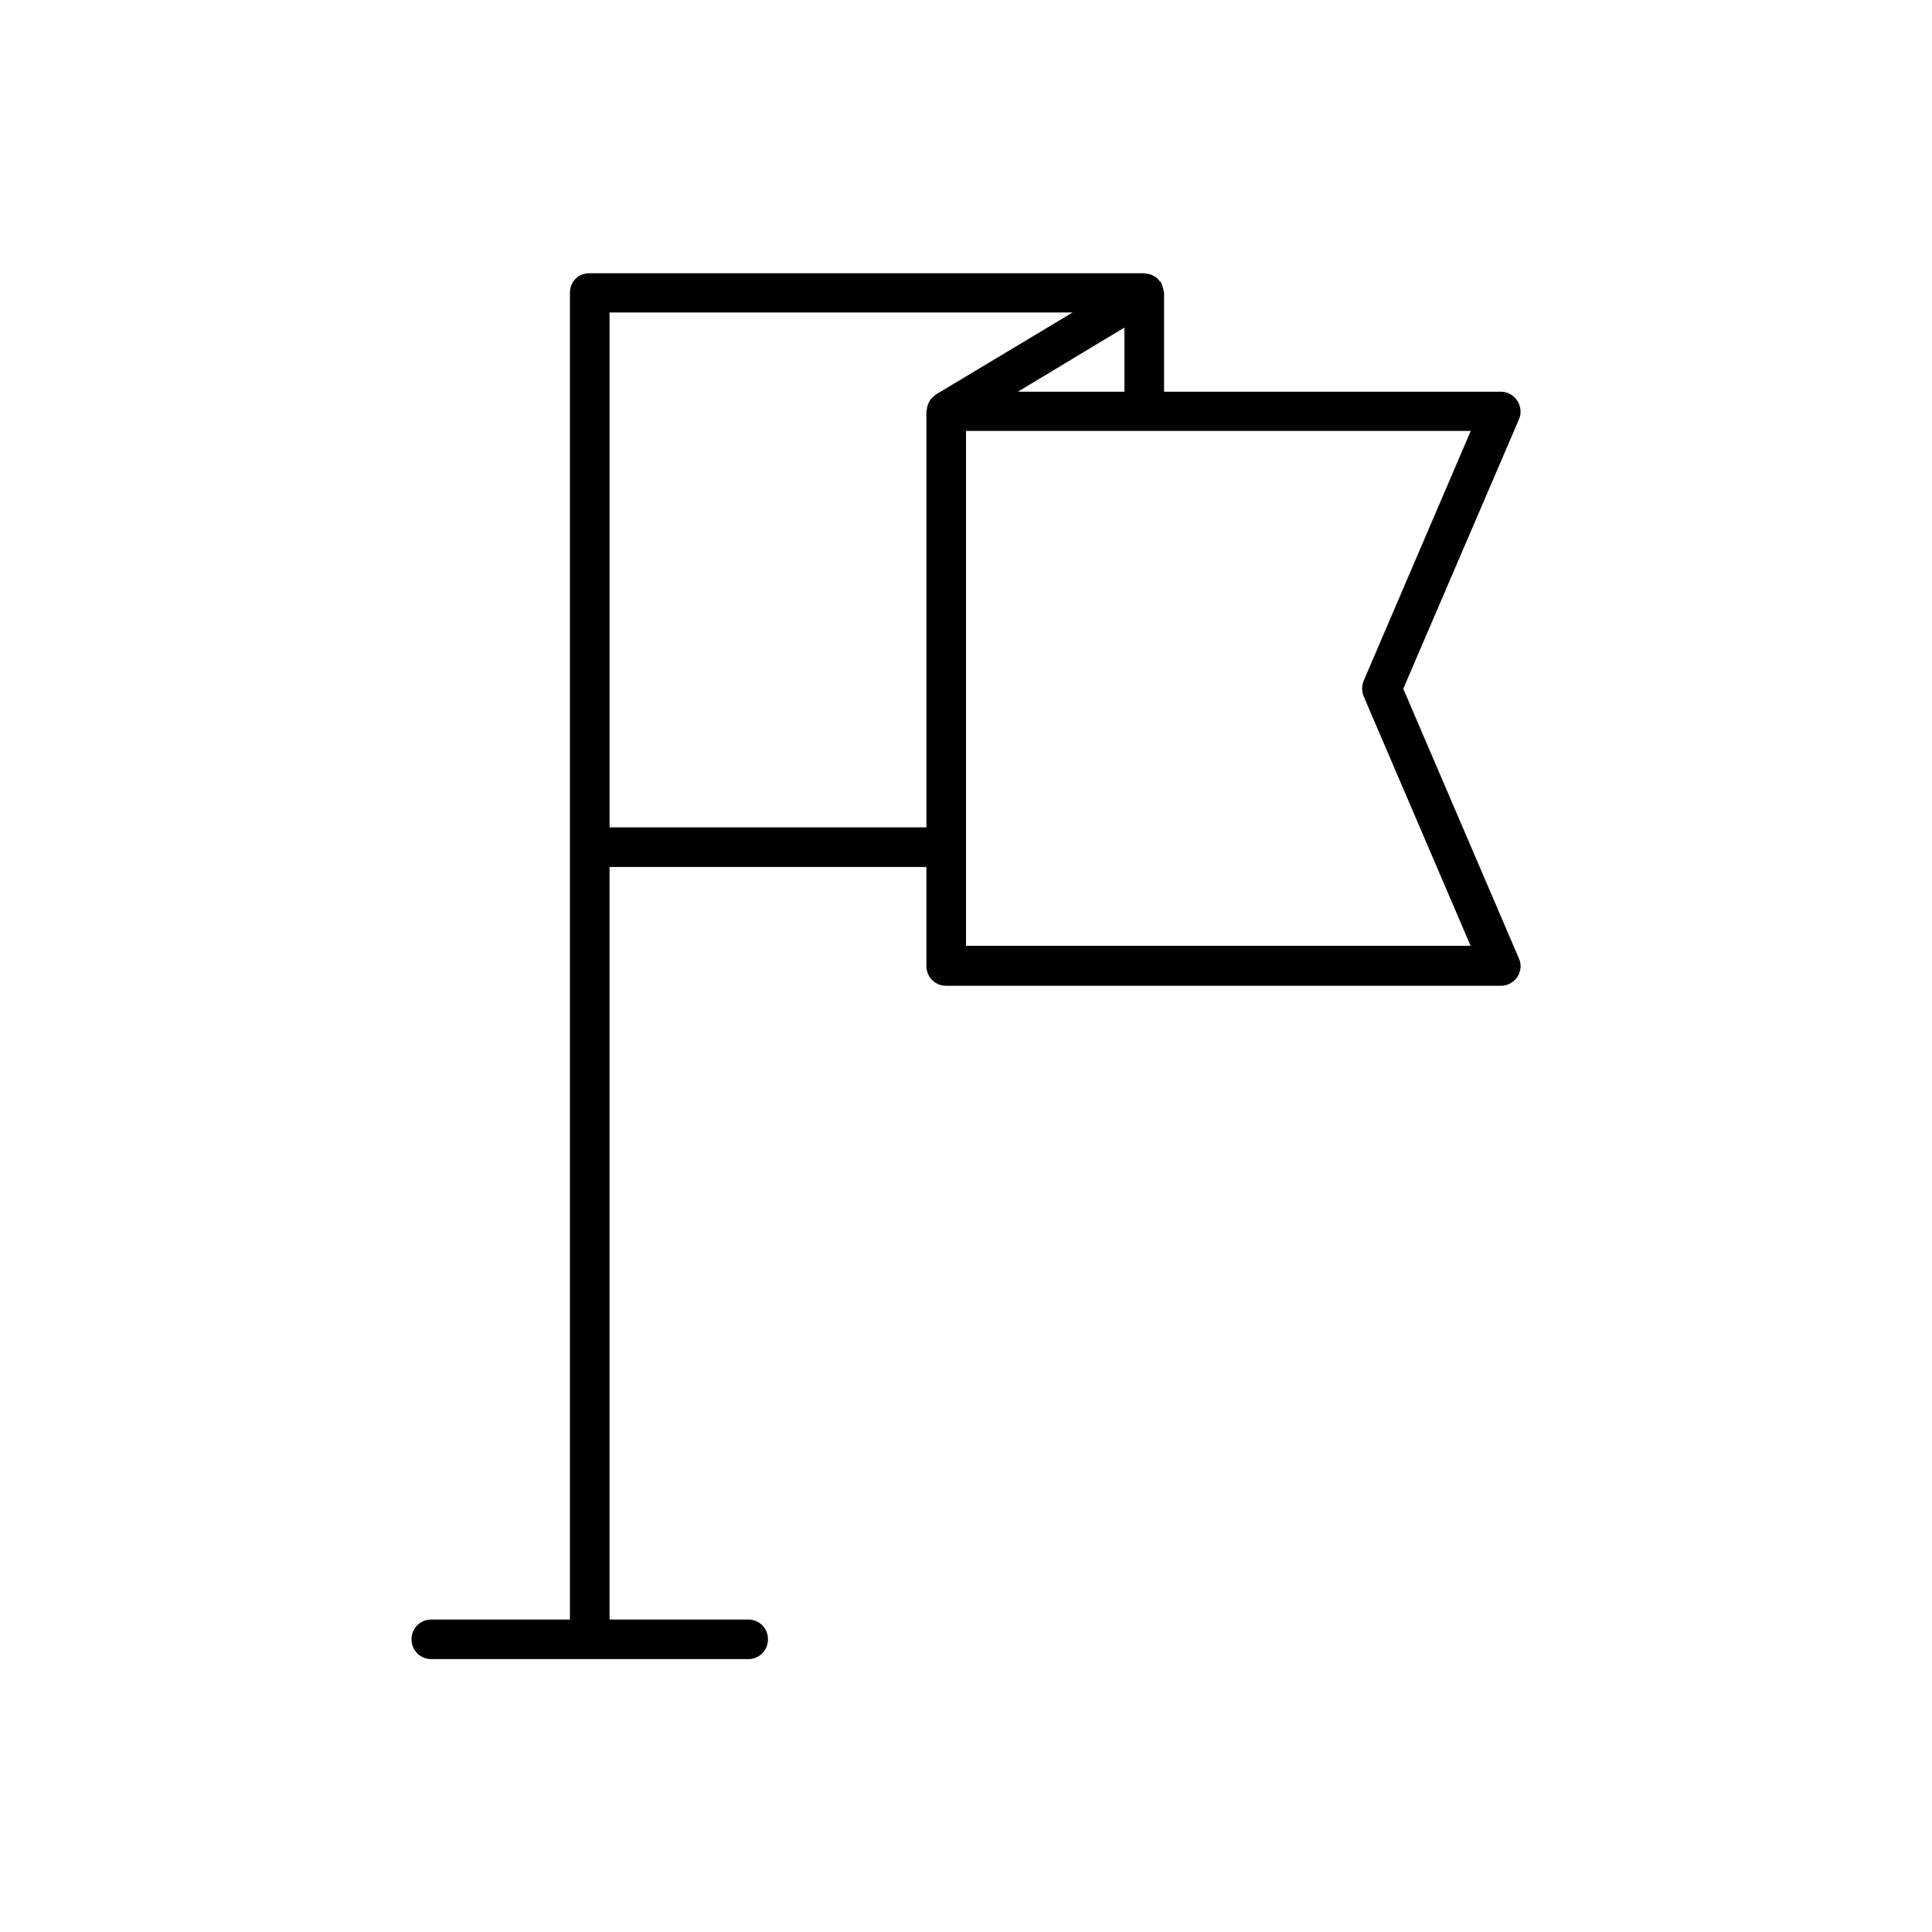 <?xml version="1.0" encoding="UTF-8"?>
<!-- Uploaded to: ICON Repo, www.iconrepo.com, Generator: ICON Repo Mixer Tools -->
<svg fill="#000000" width="800px" height="800px" version="1.1" viewBox="144 144 512 512" xmlns="http://www.w3.org/2000/svg">
 <path d="m452.38 221.25c0-0.316-0.105-0.629-0.211-1.051-0.105-0.316-0.211-0.629-0.316-0.945-0.105-0.105-0.105-0.211-0.105-0.316-0.105-0.211-0.316-0.316-0.418-0.418-0.211-0.316-0.418-0.523-0.734-0.84-0.211-0.211-0.523-0.418-0.84-0.523-0.316-0.211-0.523-0.316-0.84-0.418-0.316-0.105-0.734-0.211-1.051-0.211-0.211 0-0.418-0.105-0.629-0.105h-146.95c-2.938-0.105-5.246 2.207-5.246 5.144v351.62h-36.734c-2.938 0-5.246 2.309-5.246 5.246s2.309 5.246 5.246 5.246h83.969c2.938 0 5.246-2.309 5.246-5.246s-2.309-5.246-5.246-5.246h-36.738v-199.43h83.969v26.242c0 2.938 2.309 5.246 5.246 5.246h146.95c1.785 0 3.359-0.84 4.41-2.309 0.945-1.469 1.156-3.359 0.418-4.934l-30.648-71.477 30.648-71.371c0.734-1.574 0.523-3.465-0.418-4.934-1.051-1.578-2.625-2.418-4.41-2.418h-89.215v-26.238c0-0.105-0.105-0.211-0.105-0.316zm-60.352 27.289c-0.211 0.105-0.316 0.316-0.418 0.418-0.316 0.211-0.523 0.418-0.84 0.734-0.211 0.211-0.418 0.523-0.523 0.84-0.211 0.316-0.316 0.523-0.418 0.945-0.105 0.316-0.211 0.734-0.211 1.051-0.004 0.105-0.109 0.316-0.109 0.527v110.21h-83.969v-136.45h122.7zm49.961-17.738v17.004h-28.234zm91.734 27.5-28.34 66.125c-0.523 1.363-0.523 2.832 0 4.094l28.34 66.125h-133.72v-136.45h133.72z"/>
</svg>